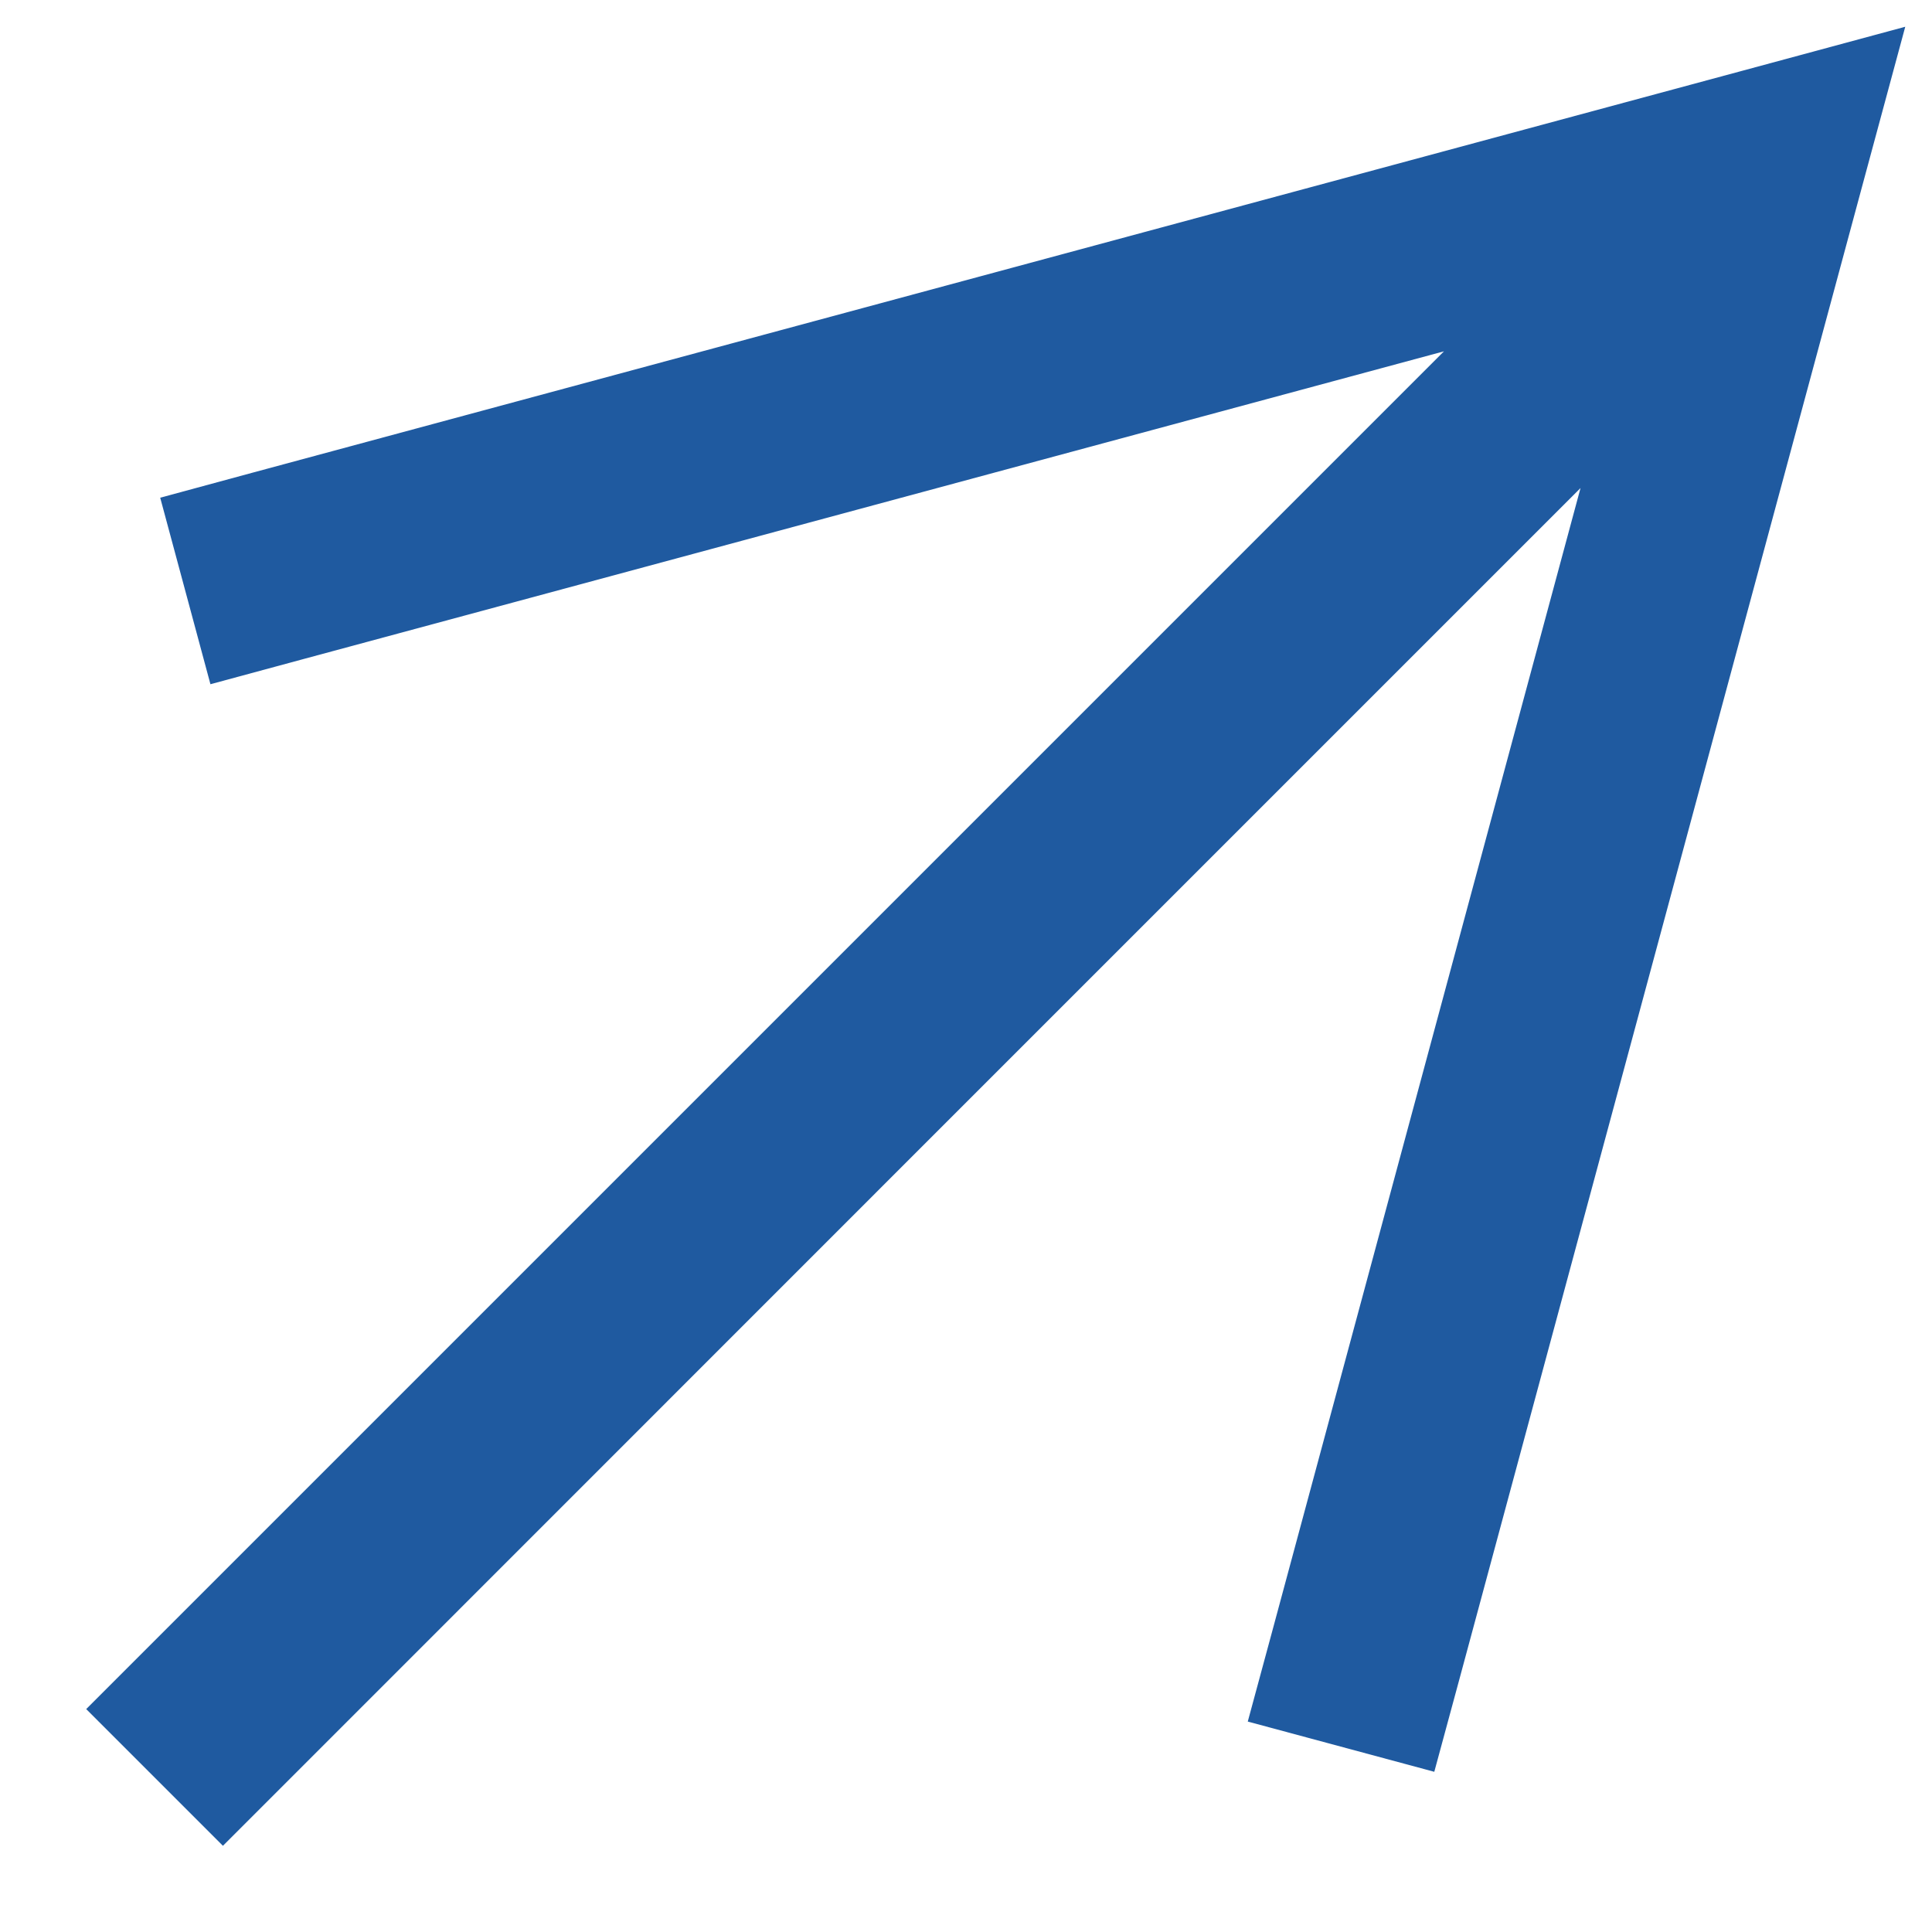 <svg width="13" height="13" viewBox="0 0 13 13" xmlns="http://www.w3.org/2000/svg">
    <path d="m12.82.18-.295 1.092-2.704 10.023-.17.627-1.255-.338.17-.628 2.069-7.672-4.642 4.642L1.96 11.96l-.46.46-.92-.92 9.136-9.136-7.672 2.07-.628.17-.338-1.255.627-.17L11.728.475 12.82.18z" fill="#1F5AA0" fill-rule="nonzero"/>
</svg>
